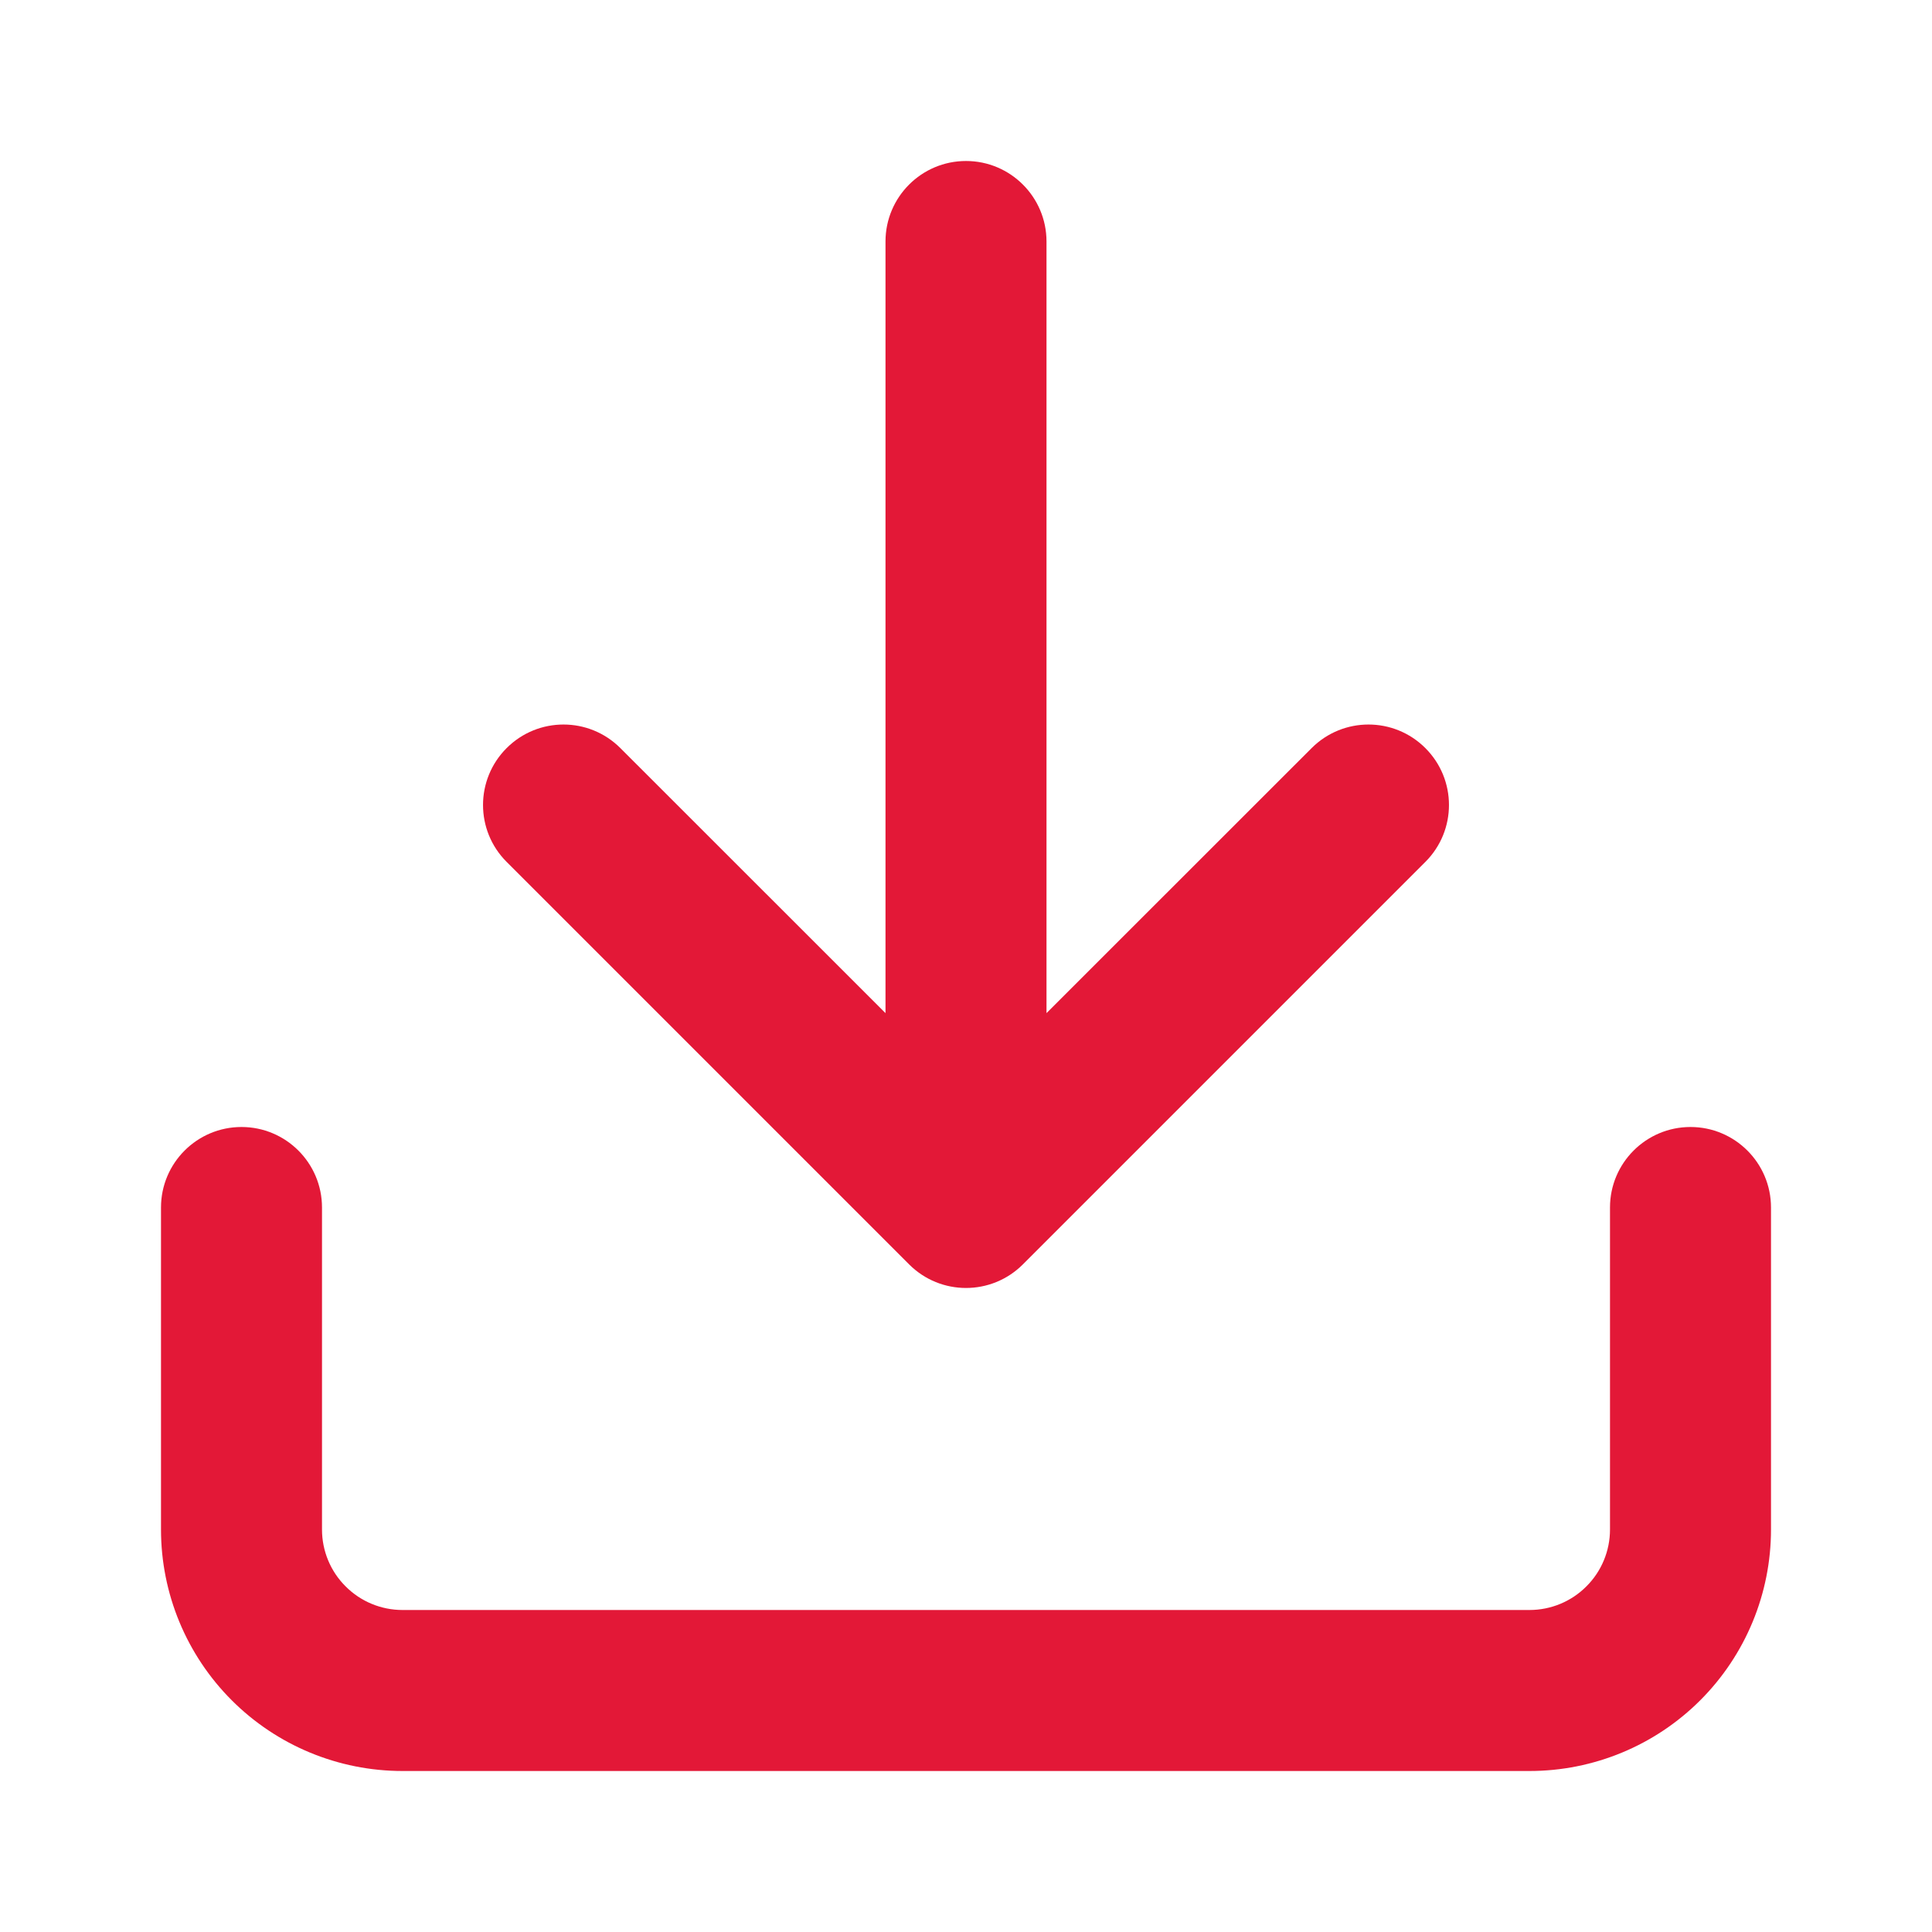 <svg width="18" height="18" viewBox="0 0 18 18" fill="none" xmlns="http://www.w3.org/2000/svg">
<path fill-rule="evenodd" clip-rule="evenodd" d="M9 1.5C9.414 1.5 9.75 1.836 9.75 2.25V9.439L12.22 6.97C12.513 6.677 12.987 6.677 13.28 6.97C13.573 7.263 13.573 7.737 13.28 8.03L9.53 11.78C9.237 12.073 8.763 12.073 8.47 11.78L4.72 8.03C4.427 7.737 4.427 7.263 4.72 6.97C5.013 6.677 5.487 6.677 5.78 6.97L8.25 9.439V2.25C8.25 1.836 8.586 1.5 9 1.5ZM2.25 10.5C2.664 10.5 3 10.836 3 11.25V14.25C3 14.449 3.079 14.64 3.22 14.78C3.36 14.921 3.551 15 3.75 15H14.25C14.449 15 14.64 14.921 14.78 14.78C14.921 14.64 15 14.449 15 14.25V11.25C15 10.836 15.336 10.5 15.75 10.5C16.164 10.5 16.5 10.836 16.5 11.25V14.25C16.5 14.847 16.263 15.419 15.841 15.841C15.419 16.263 14.847 16.5 14.25 16.5H3.75C3.153 16.5 2.581 16.263 2.159 15.841C1.737 15.419 1.5 14.847 1.5 14.25V11.25C1.5 10.836 1.836 10.5 2.25 10.5Z" fill="#E31837"/>
</svg>
